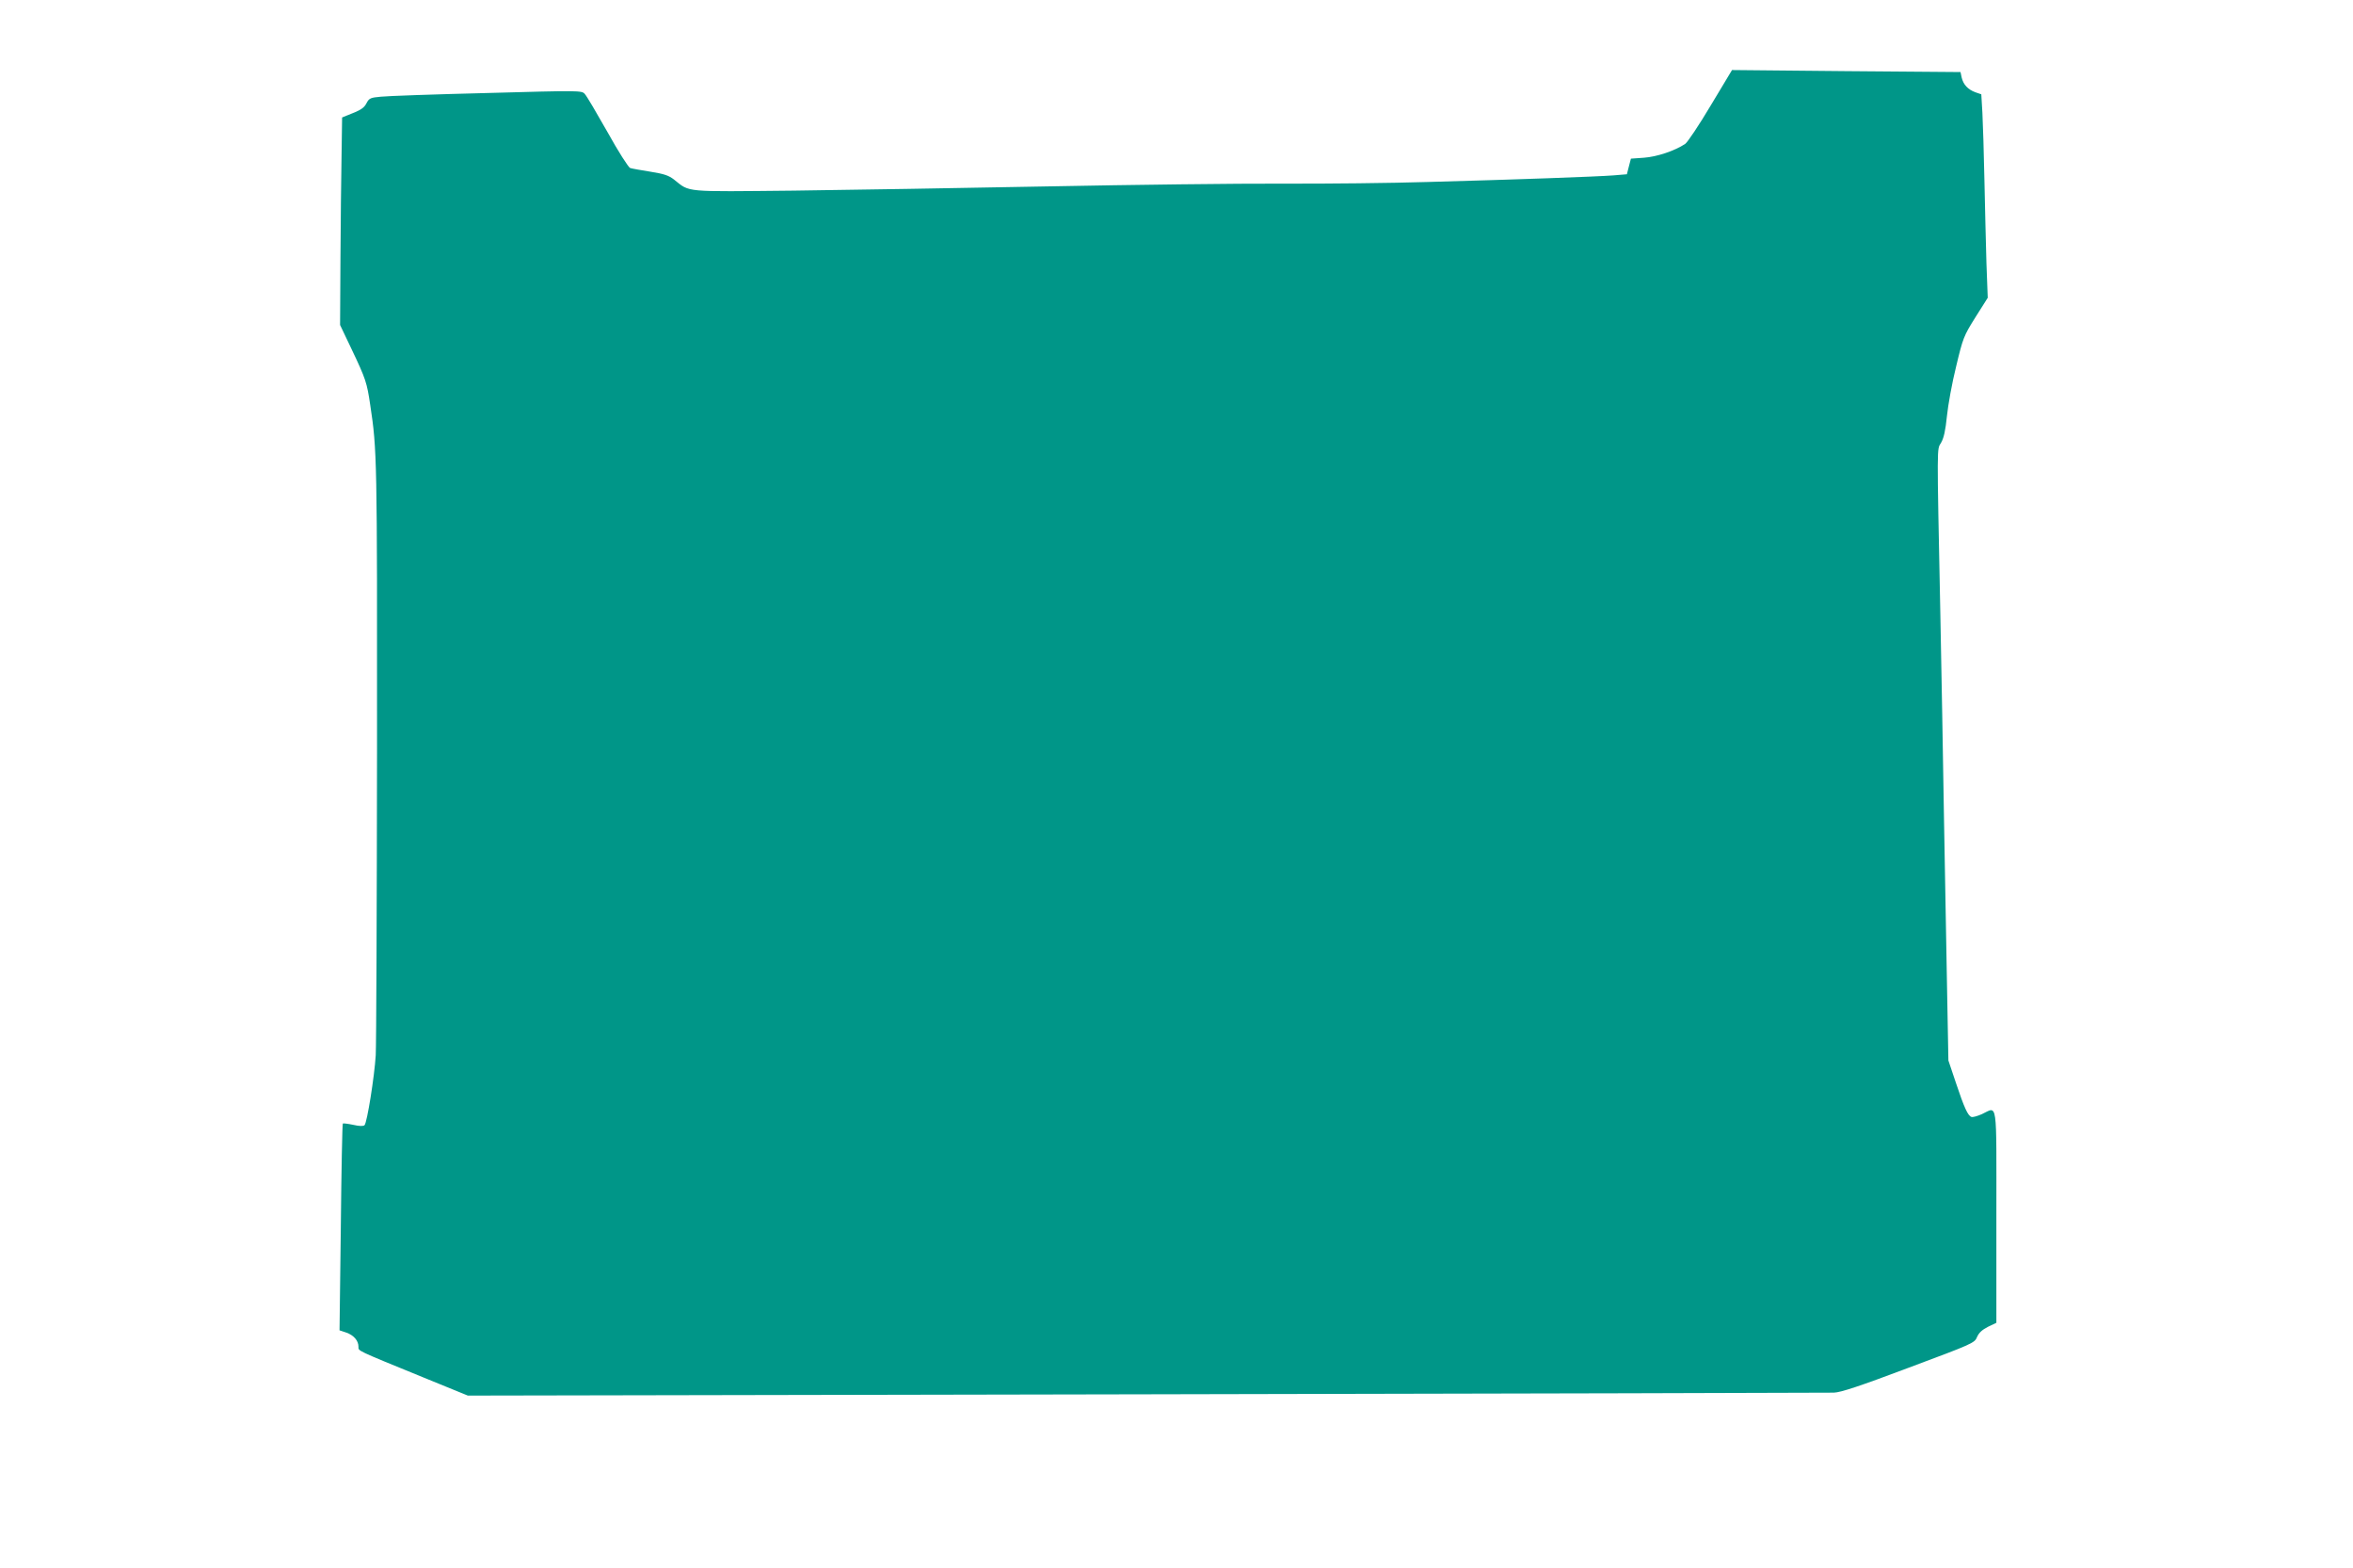 <?xml version="1.0" standalone="no"?>
<!DOCTYPE svg PUBLIC "-//W3C//DTD SVG 20010904//EN"
 "http://www.w3.org/TR/2001/REC-SVG-20010904/DTD/svg10.dtd">
<svg version="1.0" xmlns="http://www.w3.org/2000/svg"
 width="1280pt" height="853pt" viewBox="0 0 1280 853"
 preserveAspectRatio="xMidYMid meet">
<g transform="translate(0,853) scale(0.1,-0.1)"
fill="#009688" stroke="none">
<path d="M9306 7956 c-63 -106 -126 -200 -139 -209 -58 -38 -154 -70 -224 -75
l-71 -5 -11 -42 -11 -43 -72 -6 c-88 -7 -536 -23 -1013 -36 -192 -6 -548 -10
-790 -9 -242 1 -816 -6 -1275 -15 -459 -9 -1080 -19 -1381 -23 -604 -6 -564
-10 -651 59 -30 24 -56 32 -130 44 -51 8 -101 17 -110 20 -9 3 -65 90 -123
195 -59 104 -114 198 -124 208 -16 19 -30 19 -531 5 -283 -7 -543 -16 -578
-20 -56 -5 -64 -8 -78 -35 -14 -27 -30 -38 -106 -67 l-27 -11 -3 -208 c-2
-114 -5 -368 -6 -564 l-2 -357 61 -128 c80 -168 85 -186 103 -307 37 -245 38
-283 37 -1872 -1 -863 -4 -1613 -7 -1665 -7 -116 -47 -367 -61 -381 -6 -6 -28
-6 -62 2 -29 6 -54 9 -56 7 -3 -2 -8 -257 -11 -565 l-7 -560 36 -12 c41 -14
67 -44 67 -77 0 -24 -17 -16 350 -166 l245 -100 3690 7 c2030 4 3713 8 3741 9
37 1 140 35 408 136 348 130 358 134 371 167 10 23 28 39 59 55 l46 22 0 578
c0 652 8 597 -79 557 -25 -11 -50 -18 -57 -15 -19 7 -39 50 -84 185 l-41 122
-9 487 c-5 268 -12 642 -15 832 -6 381 -13 761 -20 1120 -19 935 -19 882 4
921 15 26 24 66 32 145 6 60 28 182 50 270 37 155 41 166 105 268 l67 106 -7
188 c-3 103 -8 306 -11 452 -3 146 -8 310 -11 366 l-6 101 -32 11 c-41 15 -66
42 -75 81 l-6 29 -621 5 -622 6 -116 -193z"/>
</g>
</svg>
